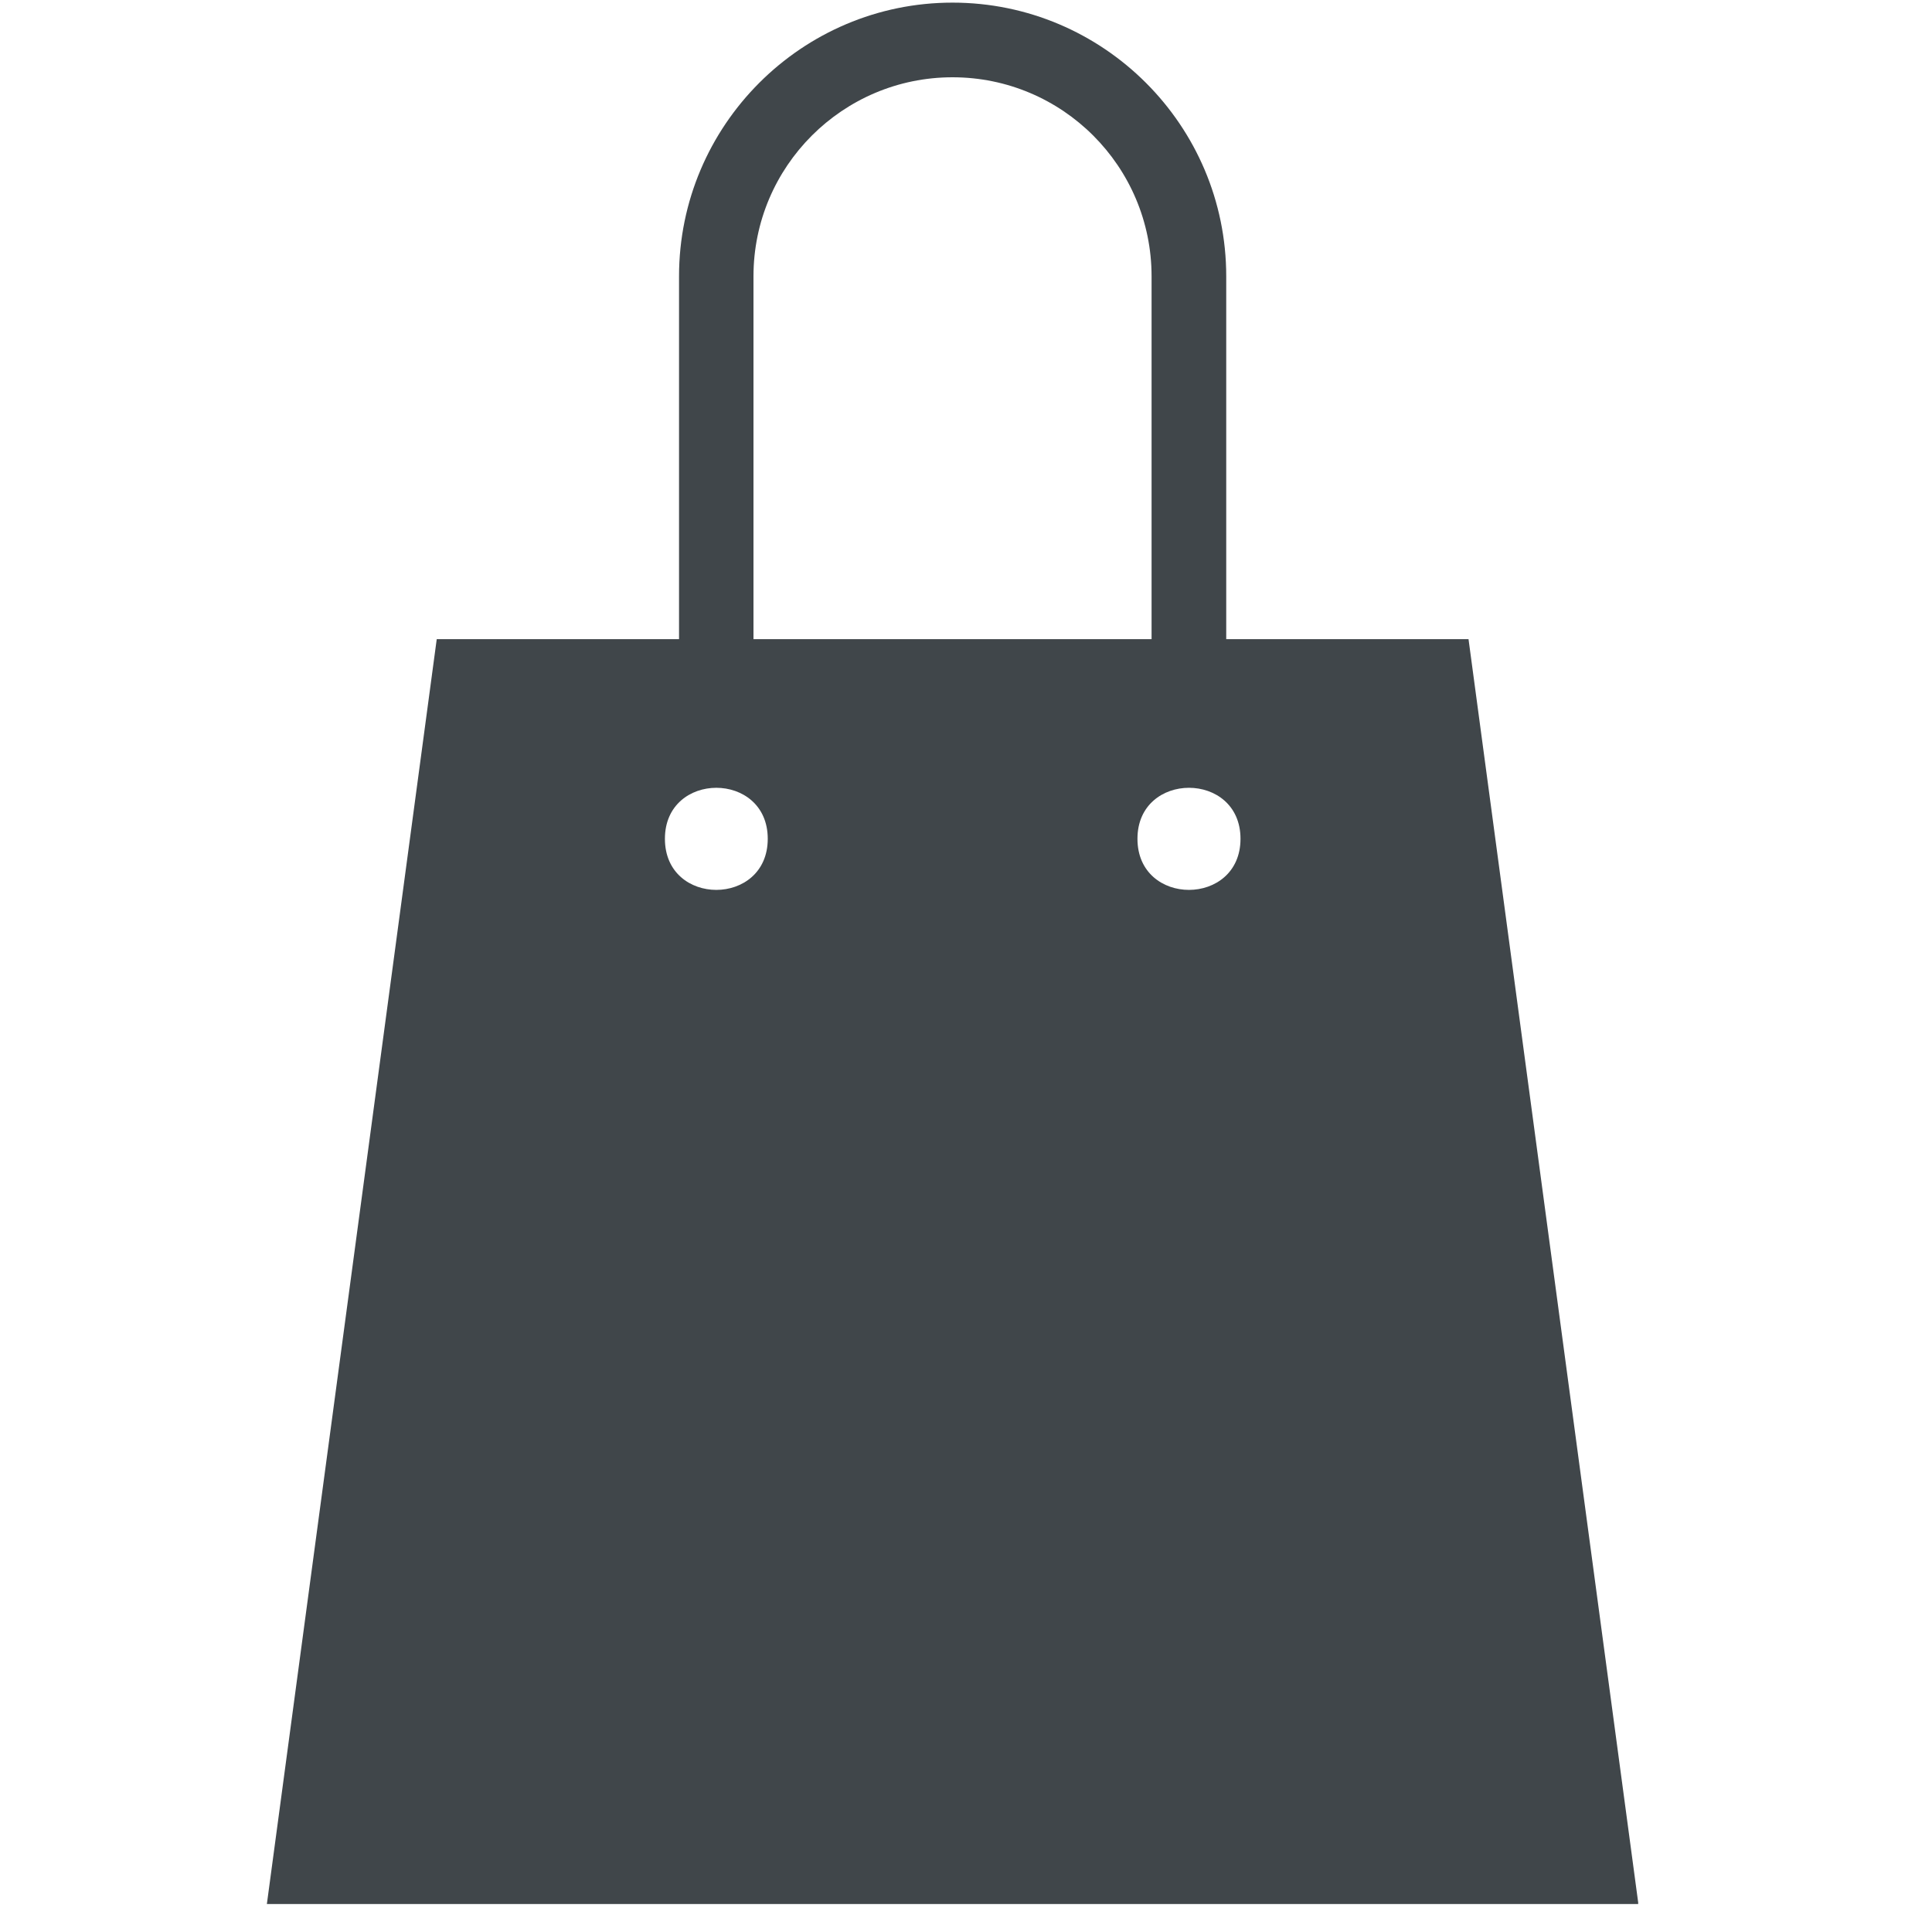 <?xml version="1.0" encoding="UTF-8"?> <svg xmlns="http://www.w3.org/2000/svg" xmlns:xlink="http://www.w3.org/1999/xlink" width="50" zoomAndPan="magnify" viewBox="0 0 37.5 37.5" height="50" preserveAspectRatio="xMidYMid meet" version="1.0"><defs><clipPath id="c3c23144d7"><path d="M 5.18 0.051 L 31.797 0.051 L 31.797 36.957 L 5.18 36.957 Z M 5.18 0.051 " clip-rule="nonzero"></path></clipPath></defs><g clip-path="url(#c3c23144d7)"><path fill="#40464a" d="M 22.078 16.281 C 22.078 14.961 24.078 14.961 24.078 16.281 C 24.078 17.602 22.078 17.605 22.078 16.281 Z M 12.906 16.281 C 12.906 14.961 14.902 14.961 14.902 16.281 C 14.902 17.602 12.906 17.605 12.906 16.281 Z M 14.625 5.363 C 14.625 3.23 16.359 1.5 18.488 1.5 C 20.621 1.5 22.352 3.23 22.352 5.363 L 22.352 12.406 L 14.625 12.406 Z M 28.504 12.406 L 23.801 12.406 L 23.801 5.363 C 23.801 2.434 21.418 0.051 18.488 0.051 C 15.562 0.051 13.18 2.434 13.18 5.363 L 13.18 12.406 L 8.477 12.406 L 5.18 36.957 L 31.801 36.957 L 28.504 12.406 " fill-opacity="1" fill-rule="nonzero"></path></g></svg> 